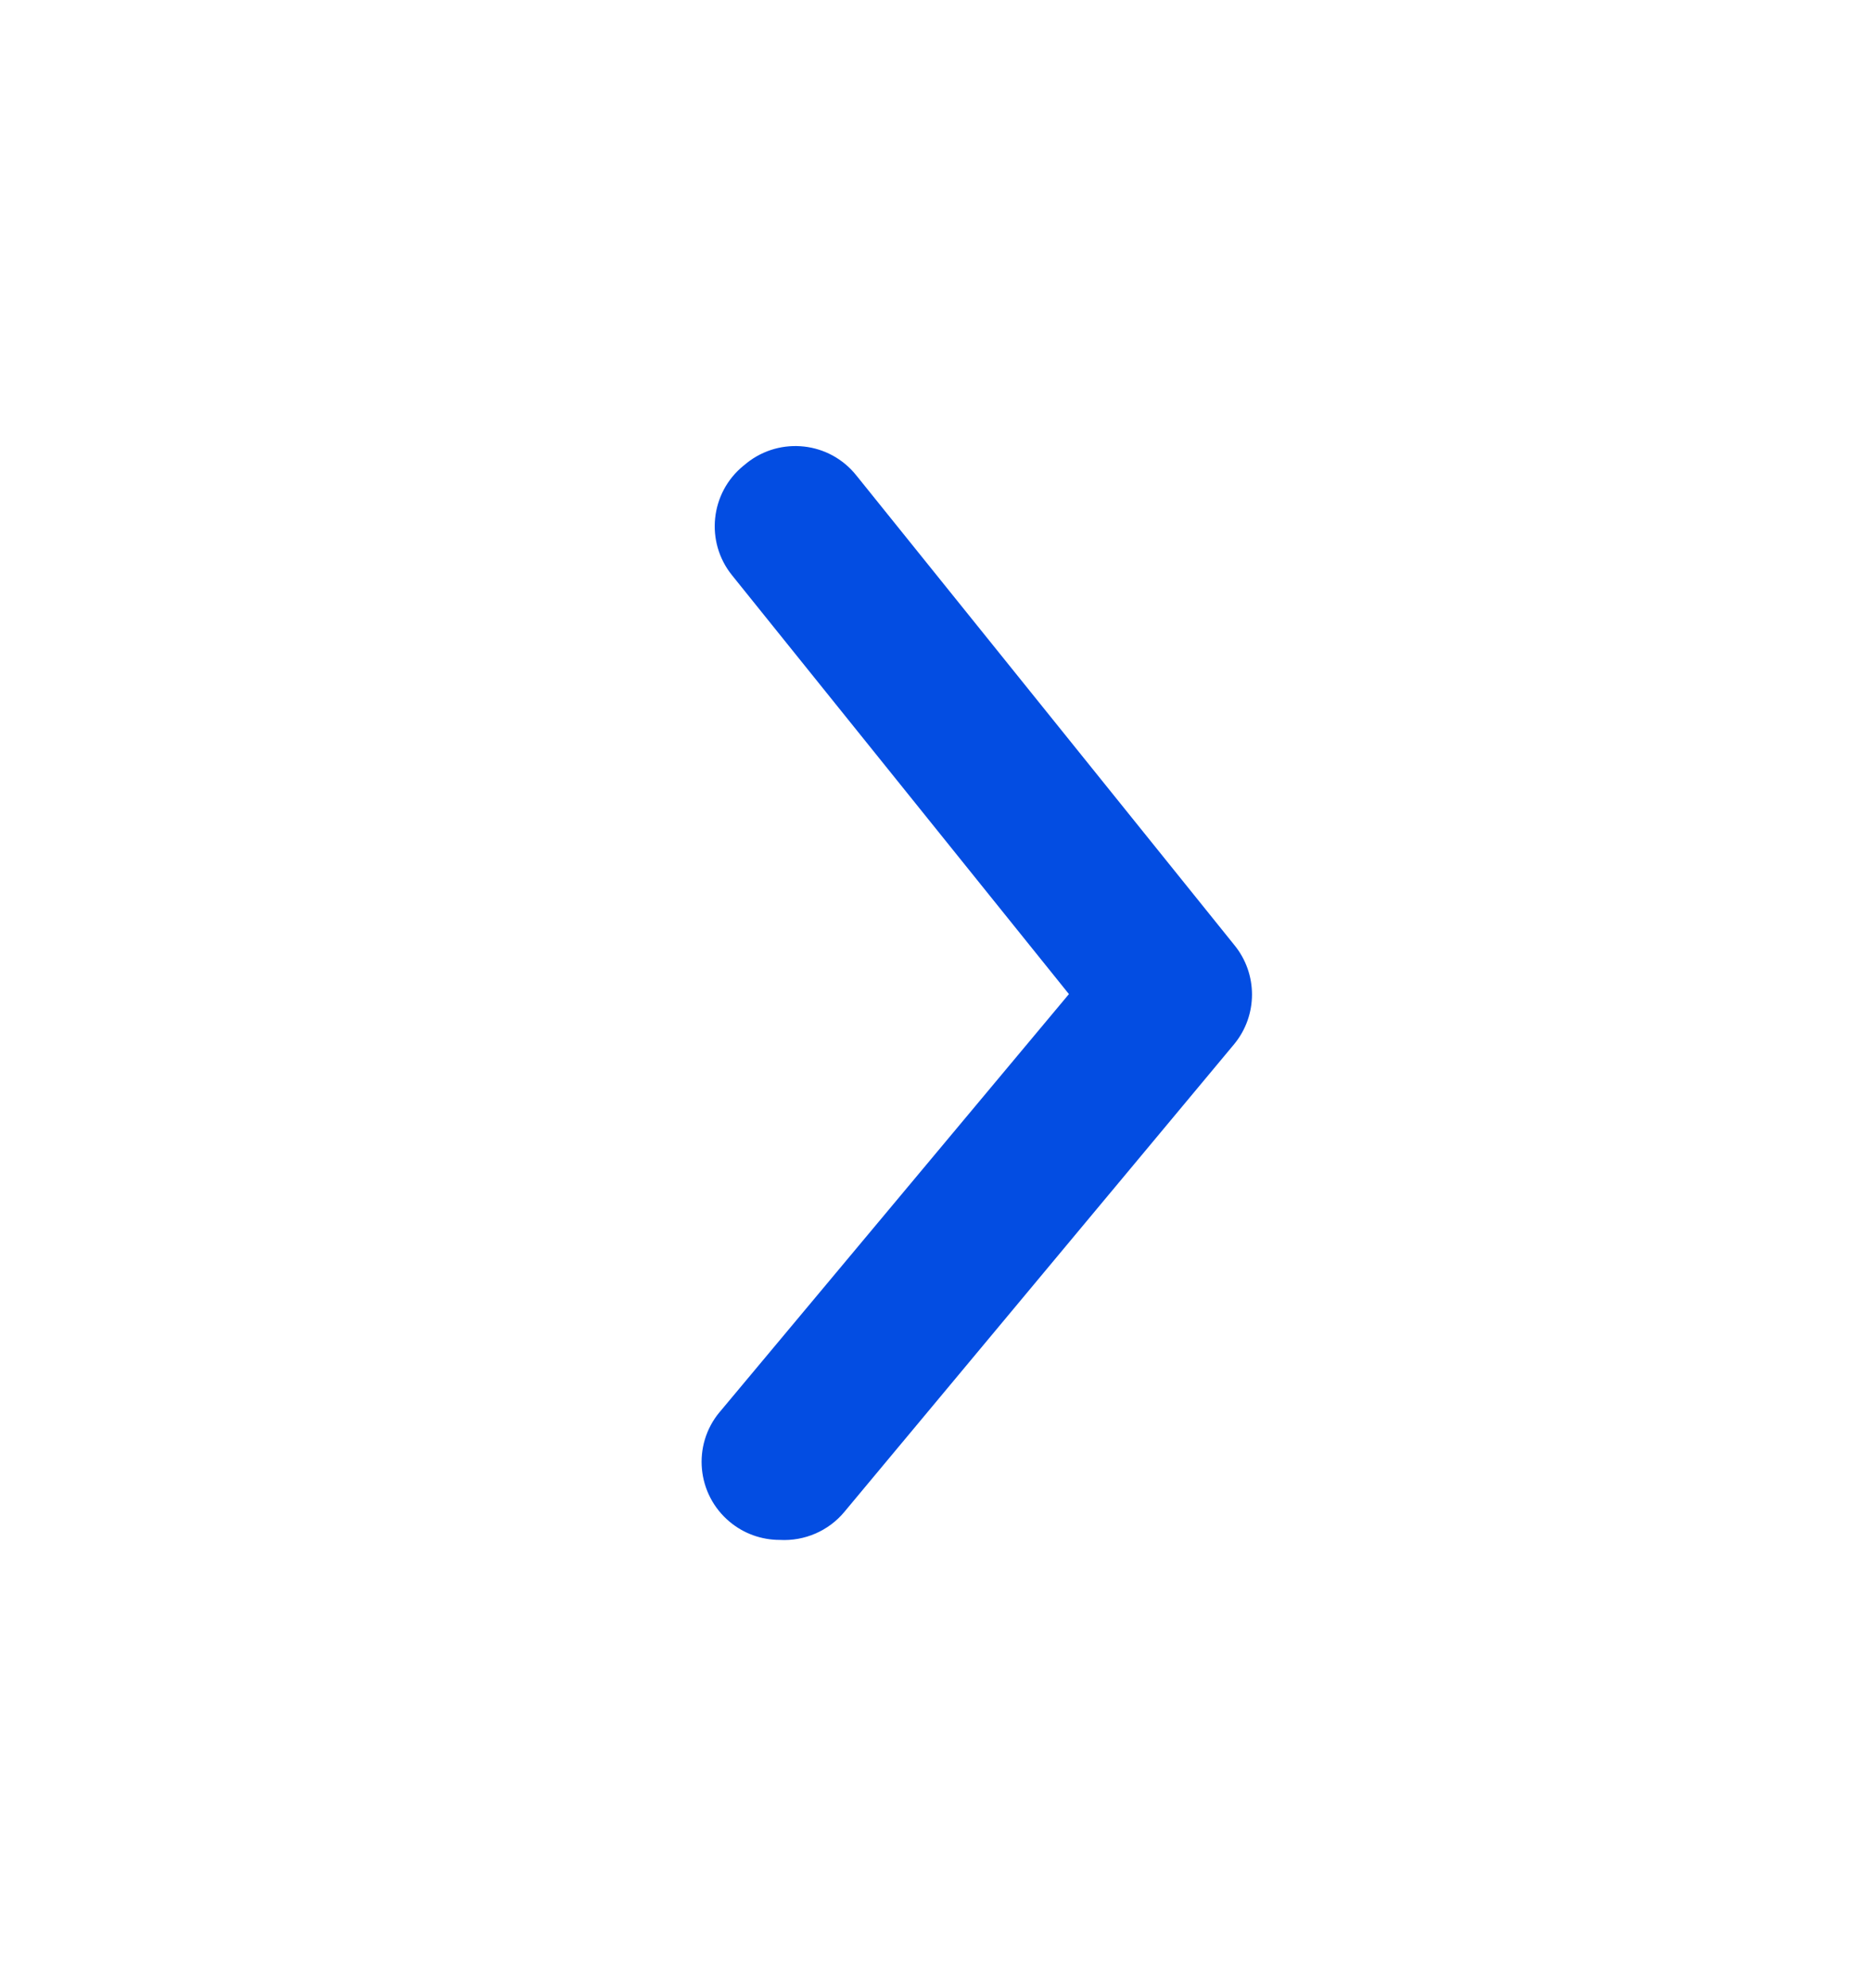<svg width="16" height="17" viewBox="0 0 16 17" fill="none" xmlns="http://www.w3.org/2000/svg">
<path fill-rule="evenodd" clip-rule="evenodd" d="M6.668 13.167V13.167C6.512 13.167 6.361 13.113 6.241 13.013H6.241C5.958 12.778 5.918 12.358 6.153 12.075C6.154 12.074 6.154 12.074 6.155 12.073L9.141 8.5L6.261 4.92L6.261 4.92C6.029 4.634 6.073 4.214 6.358 3.982C6.359 3.981 6.36 3.981 6.361 3.98V3.98C6.638 3.737 7.059 3.764 7.302 4.04C7.313 4.053 7.324 4.066 7.335 4.08L10.555 8.08V8.08C10.757 8.326 10.757 8.681 10.555 8.927L7.221 12.927H7.221C7.086 13.09 6.88 13.179 6.668 13.167L6.668 13.167Z" fill="#034DE2"/>
</svg>
